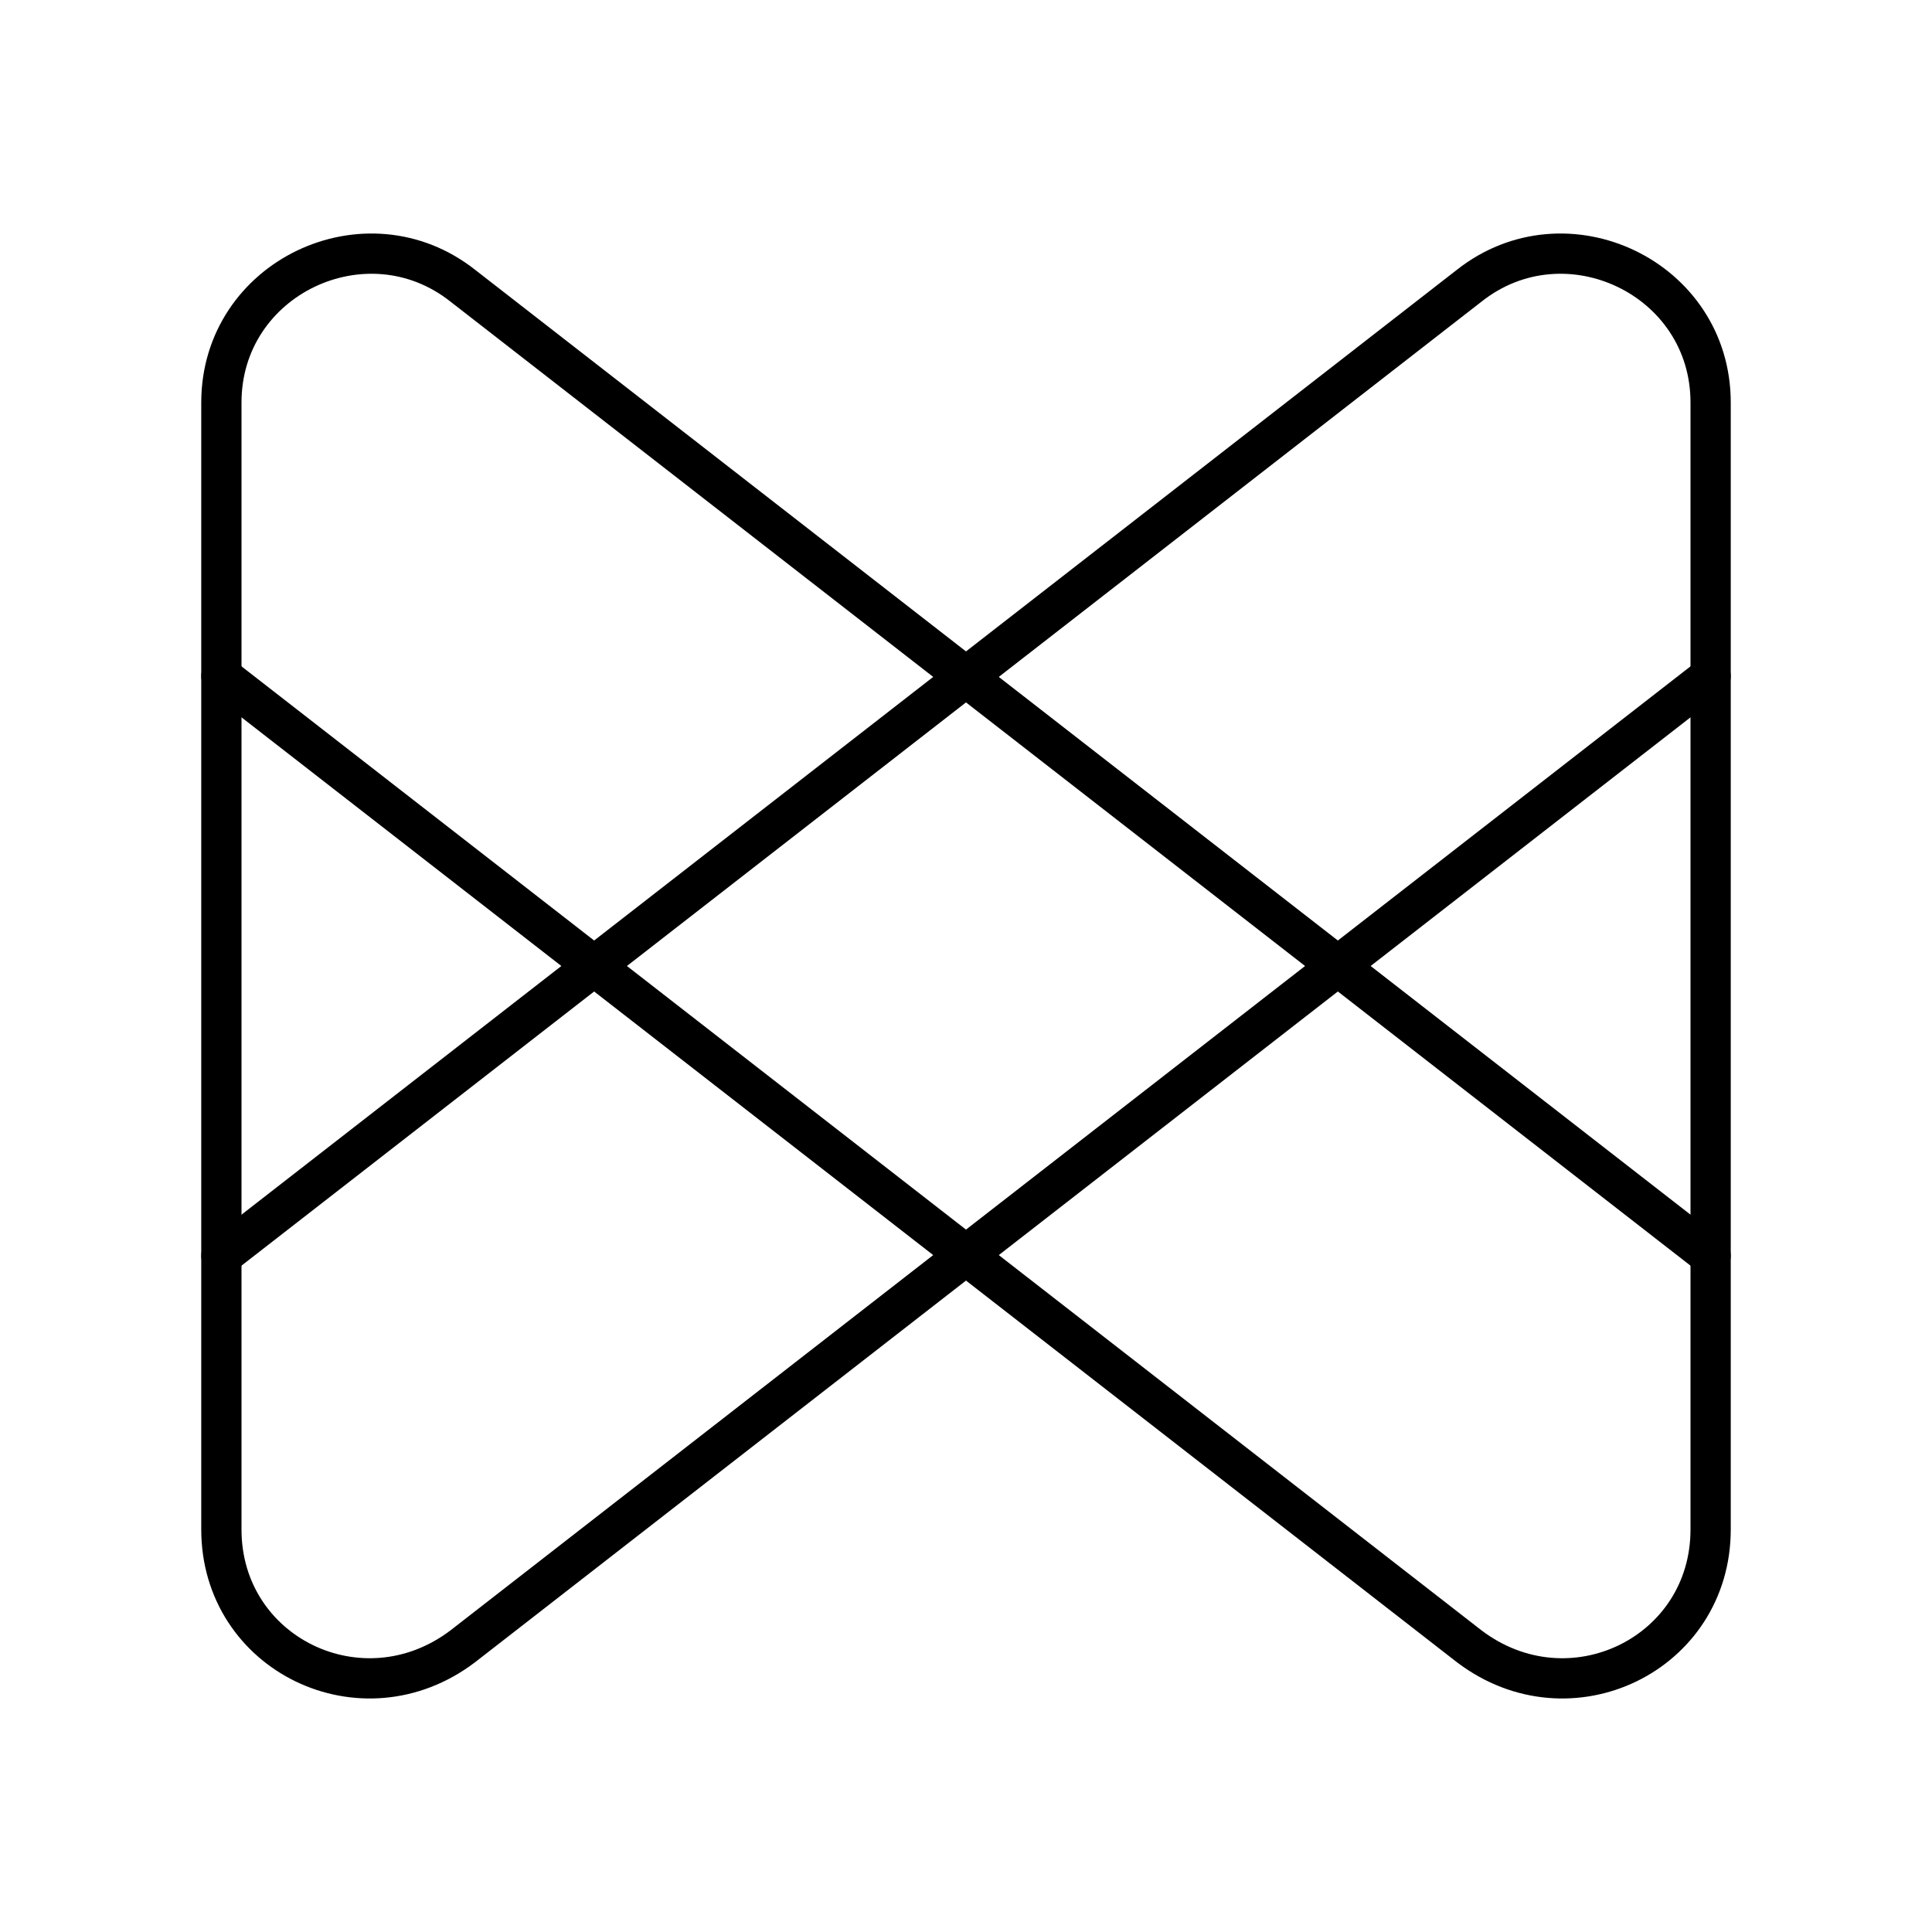<?xml version="1.0" encoding="utf-8"?>
<!-- Generator: www.svgicons.com -->
<svg xmlns="http://www.w3.org/2000/svg" width="800" height="800" viewBox="0 0 48 48">
<path fill="none" stroke="currentColor" stroke-linecap="round" stroke-linejoin="round" d="m5.5 31.2l31-24.1c2.4-1.9 6-.2 6 2.9v28c0 3.1-3.5 4.8-6 2.9l-31-24.1"/><path fill="none" stroke="currentColor" stroke-linecap="round" stroke-linejoin="round" d="m42.5 31.2l-31-24.1c-2.4-1.9-6-.2-6 2.9v28c0 3.1 3.5 4.8 6 2.9l31-24.1"/>
</svg>